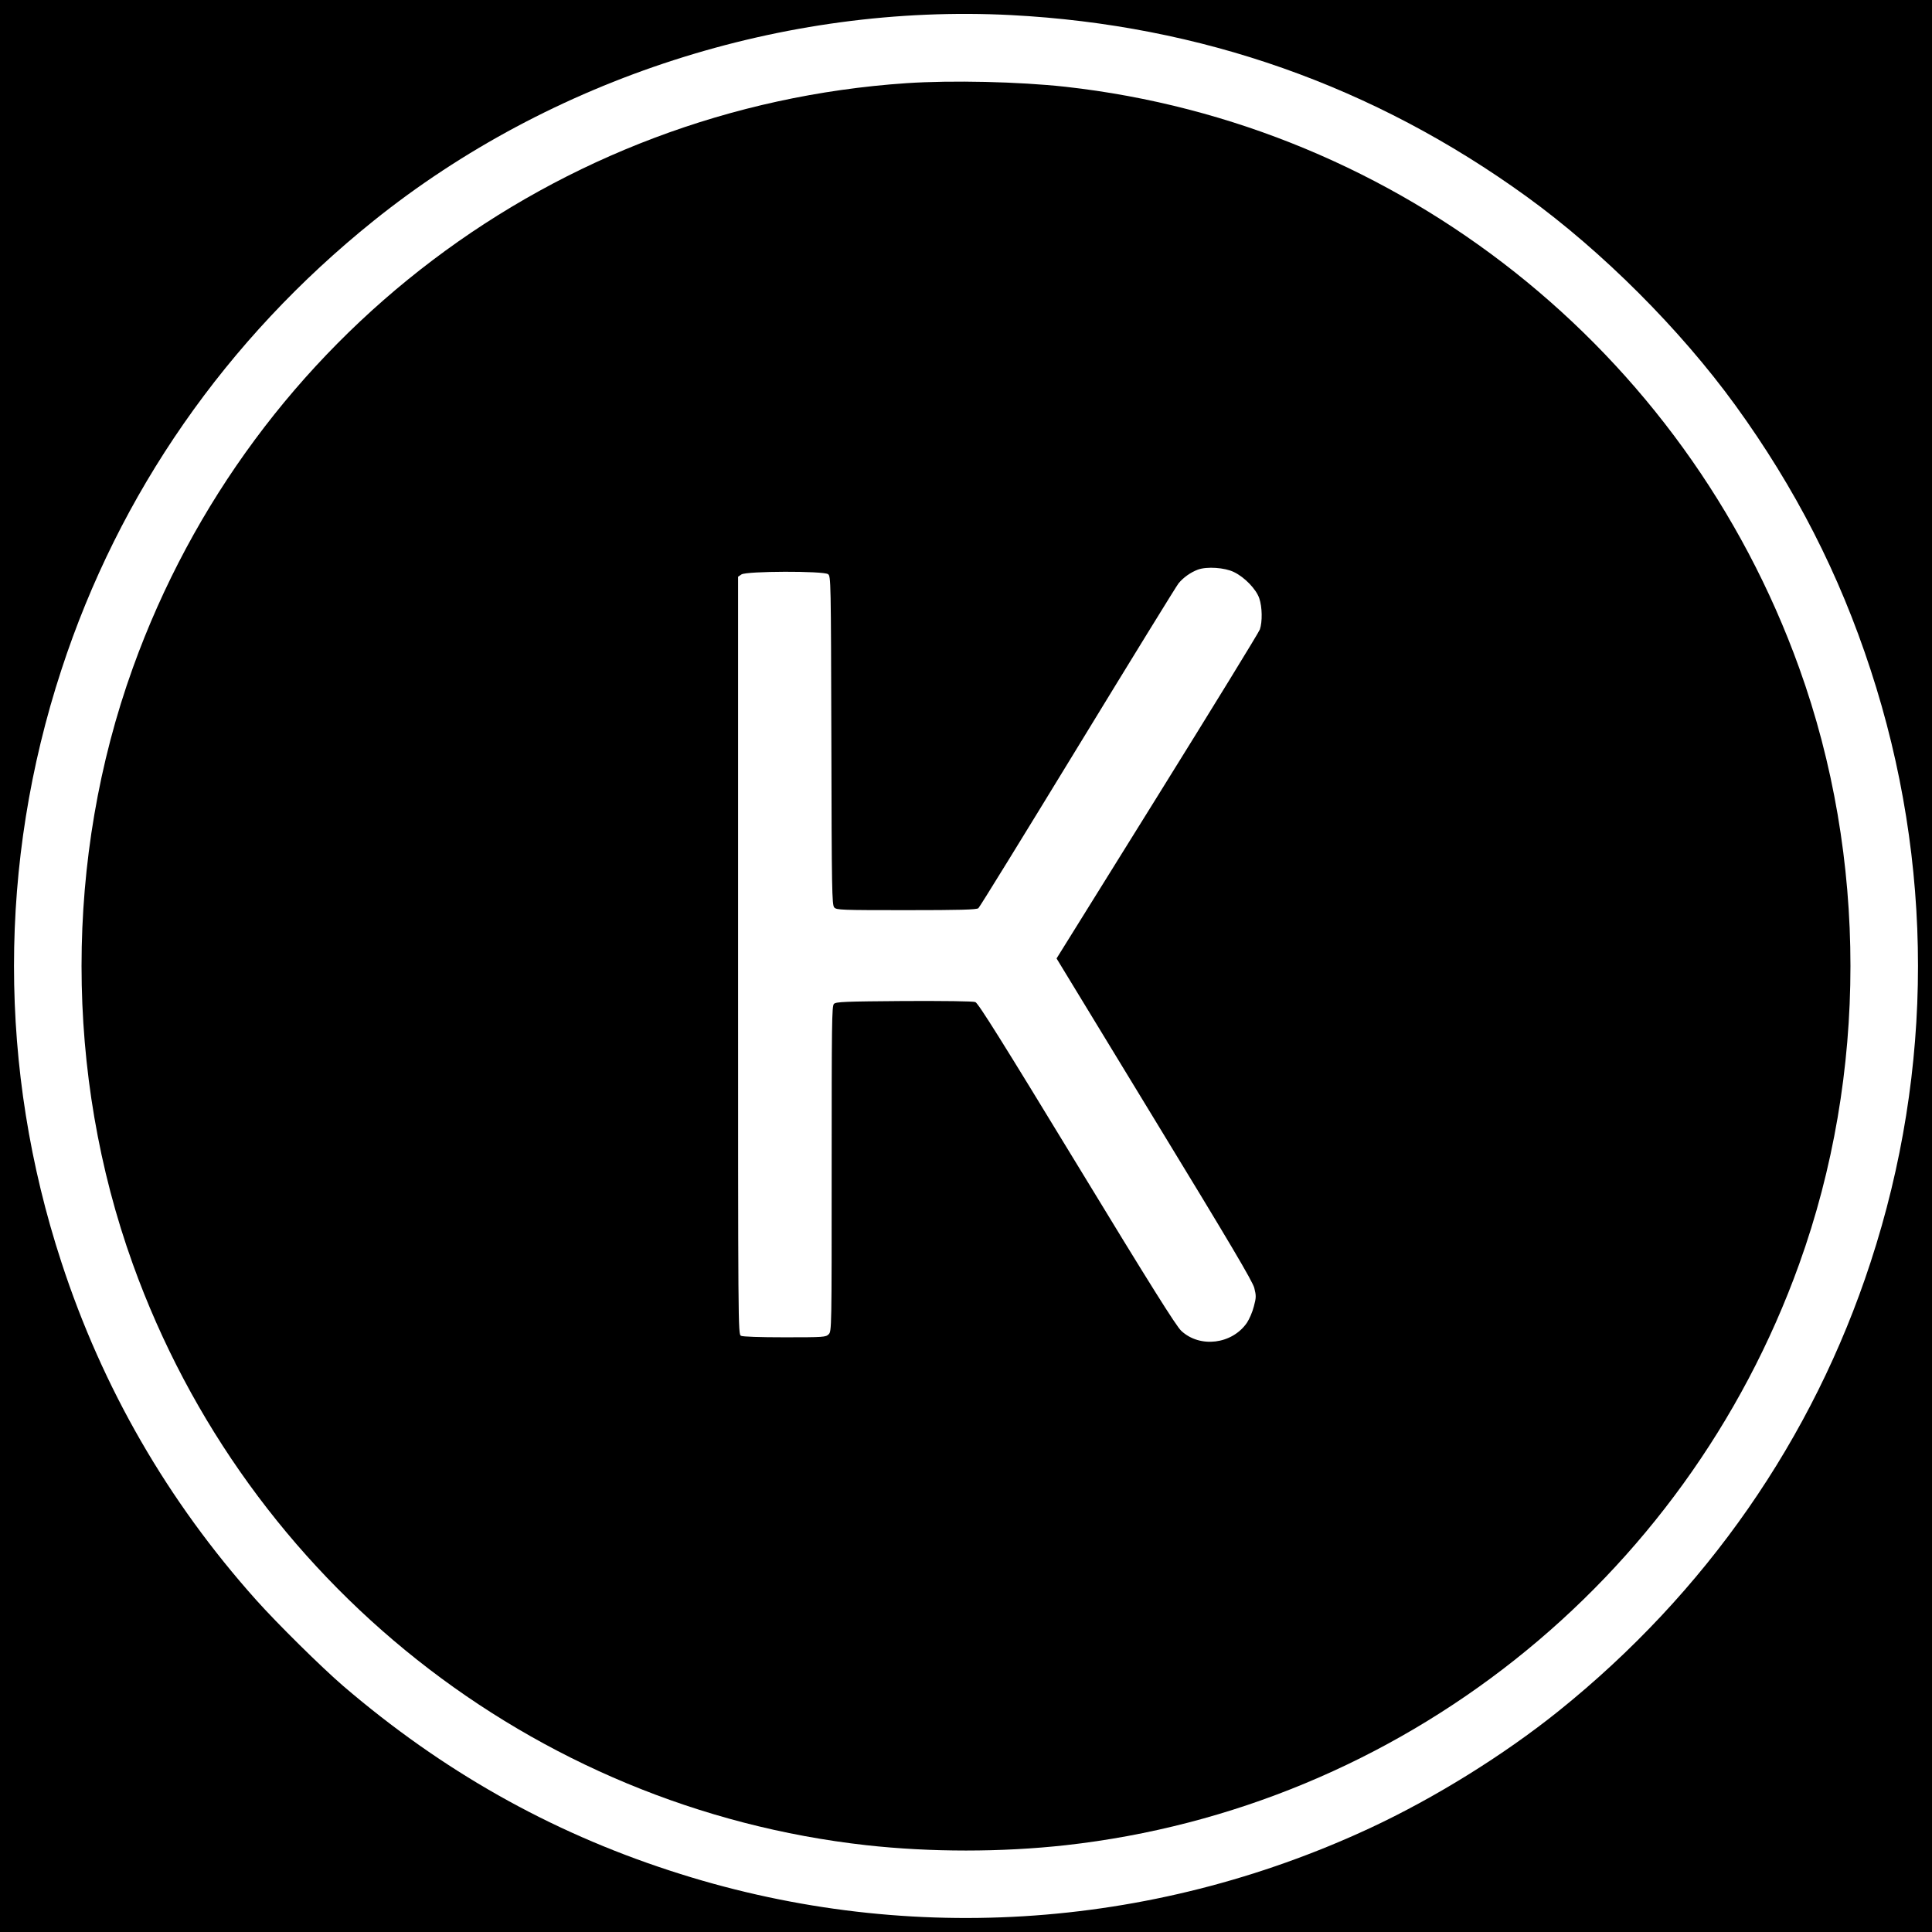 <?xml version="1.0" standalone="no"?>
<!DOCTYPE svg PUBLIC "-//W3C//DTD SVG 20010904//EN"
 "http://www.w3.org/TR/2001/REC-SVG-20010904/DTD/svg10.dtd">
<svg version="1.0" xmlns="http://www.w3.org/2000/svg"
 width="1280pt" height="1280pt" viewBox="0 0 1280 1280"
 preserveAspectRatio="xMidYMid meet">
<g transform="translate(0,1280) scale(0.1,-0.1)"
fill="#000000" stroke="none">
<path d="M0 6400 l0 -6400 6400 0 6400 0 0 6400 0 6400 -6400 0 -6400 0 0
-6400z m6700 6300 c1257 -66 2401 -469 3415 -1203 501 -363 1017 -879 1382
-1382 398 -549 689 -1118 896 -1752 419 -1279 419 -2647 0 -3926 -382 -1170
-1091 -2189 -2068 -2974 -364 -292 -820 -575 -1247 -774 -1465 -682 -3113
-783 -4641 -282 -800 261 -1508 662 -2162 1222 -144 124 -438 414 -579 572
-586 656 -1017 1403 -1289 2236 -419 1279 -419 2647 0 3926 382 1170 1091
2189 2068 2974 1174 943 2719 1441 4225 1363z"/>
<path d="M6006 12249 c-2325 -157 -4335 -1676 -5126 -3874 -453 -1257 -453
-2693 0 -3950 758 -2107 2648 -3603 4860 -3850 426 -47 894 -47 1320 0 2212
247 4102 1743 4860 3850 453 1257 453 2693 0 3950 -758 2107 -2648 3603 -4860
3850 -310 34 -753 44 -1054 24z m2169 -3239 c71 -34 148 -114 168 -174 20 -58
21 -156 4 -206 -7 -20 -313 -518 -680 -1108 l-667 -1072 647 -1063 c503 -825
651 -1075 663 -1120 13 -52 13 -63 -3 -123 -9 -36 -30 -84 -46 -108 -98 -142
-311 -169 -435 -53 -34 32 -202 299 -692 1105 -491 807 -653 1066 -672 1073
-15 6 -210 8 -473 7 -391 -3 -450 -5 -464 -19 -14 -14 -15 -129 -15 -1092 0
-1066 0 -1077 -20 -1097 -19 -19 -33 -20 -291 -20 -167 0 -278 4 -290 10 -19
11 -19 49 -19 2520 l0 2509 22 15 c32 23 544 24 574 2 19 -14 19 -39 22 -1102
2 -992 4 -1089 19 -1106 15 -17 45 -18 478 -18 354 0 465 3 477 13 8 6 304
487 658 1067 354 580 655 1069 668 1085 32 39 80 73 128 91 60 22 178 14 239
-16z"/>
</g>
</svg>
